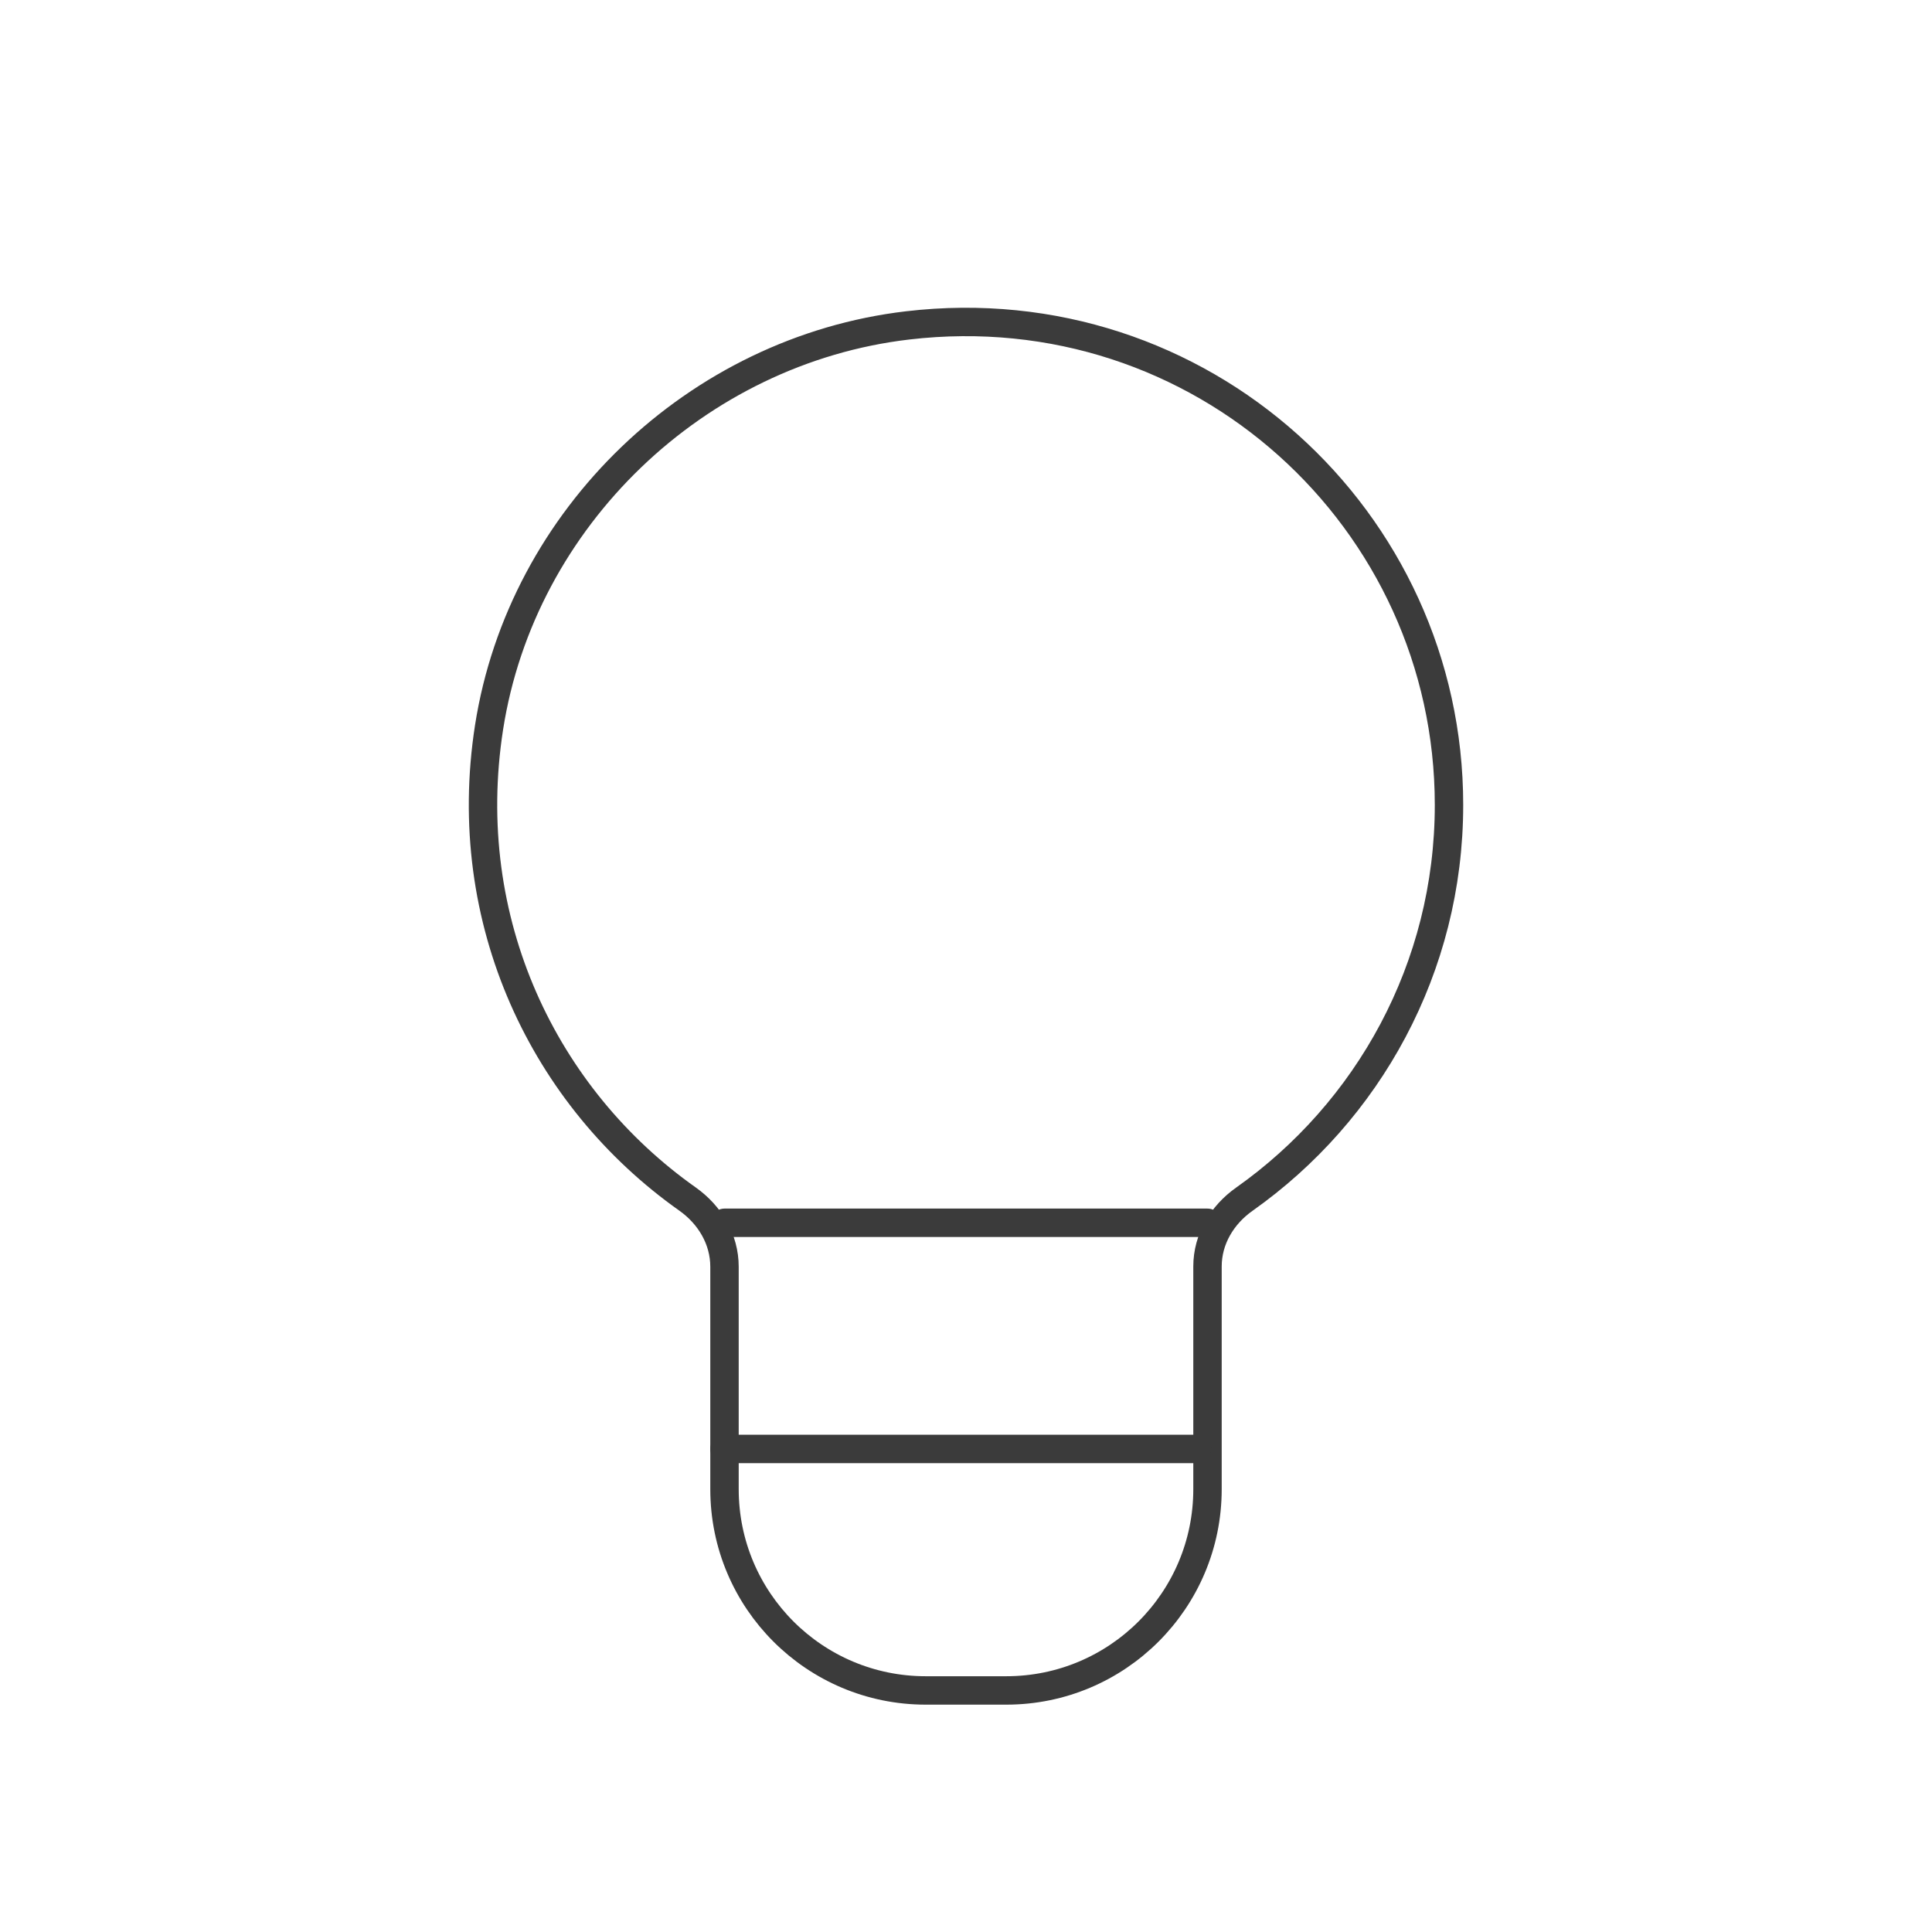 <?xml version="1.0" encoding="UTF-8"?> <svg xmlns="http://www.w3.org/2000/svg" width="136" height="136" viewBox="0 0 136 136" fill="none"> <path d="M85 86.076H51" stroke="#3B3B3B" stroke-width="2" stroke-linecap="round" stroke-linejoin="round"></path> <path fill-rule="evenodd" clip-rule="evenodd" d="M48.399 84.406C38.335 77.295 32.3 64.879 34.425 51.211C36.725 36.438 49.039 24.646 63.891 22.906C84.507 20.486 102 36.534 102 56.662C102 68.137 96.299 78.264 87.589 84.418C86.025 85.523 85 87.234 85 89.149V104.829C85 112.655 78.659 118.996 70.833 118.996H65.166C57.341 118.996 51 112.655 51 104.829V89.172C51 87.24 49.968 85.517 48.399 84.406Z" stroke="#3B3B3B" stroke-width="2" stroke-linecap="round" stroke-linejoin="round"></path> <path d="M51 101.997H84.263" stroke="#3B3B3B" stroke-width="2" stroke-linecap="round" stroke-linejoin="round"></path> </svg> 